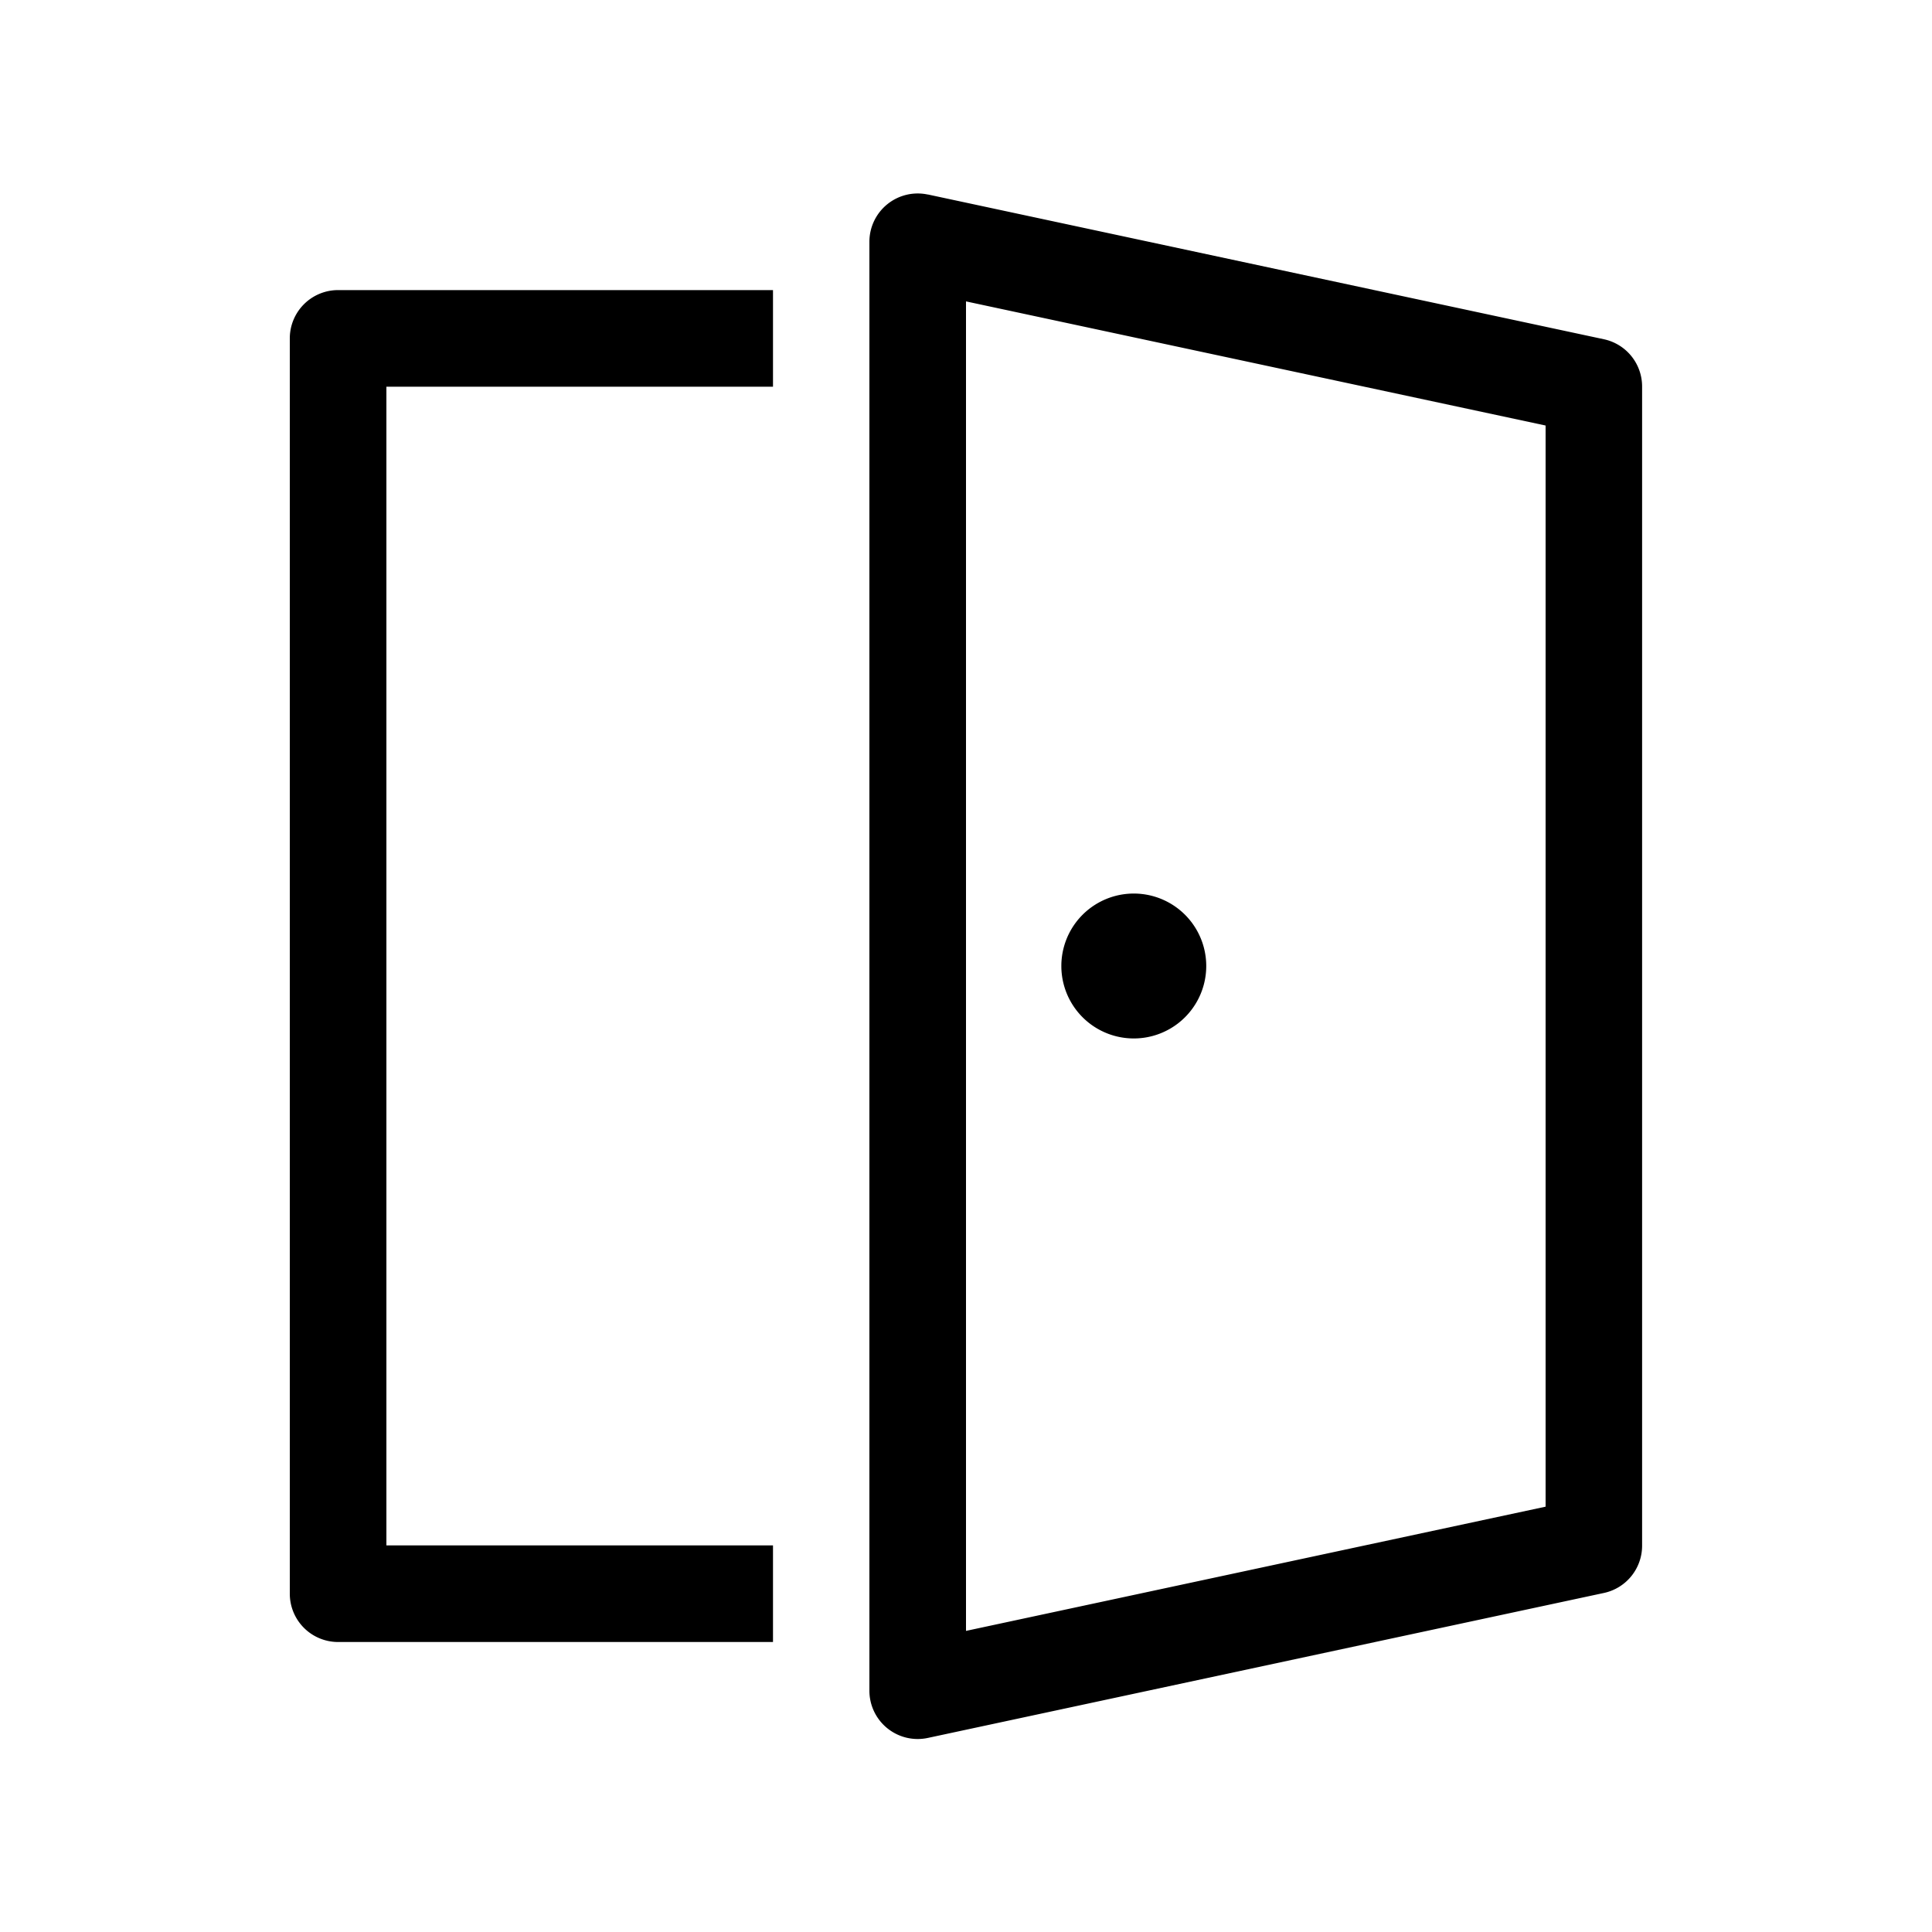 <svg width="24" height="24" viewBox="0 0 20 20" xmlns="http://www.w3.org/2000/svg">
    <path fill="#000000" d="M12.487 10a.75.75 0 1 1-1.5 0a.75.75 0 0 1 1.5 0ZM9.605 2.014A.5.5 0 0 0 9 2.502v15a.5.5 0 0 0 .605.489l7-1.501a.5.5 0 0 0 .394-.49V4a.5.5 0 0 0-.395-.488l-7-1.499ZM10 16.883V3.12l6 1.285v11.192l-6 1.286Zm-1.998.115v-1H4V4.003h4.002v-1H3.5a.5.5 0 0 0-.5.5v12.995a.5.5 0 0 0 .5.5h4.502Z"/>
</svg>